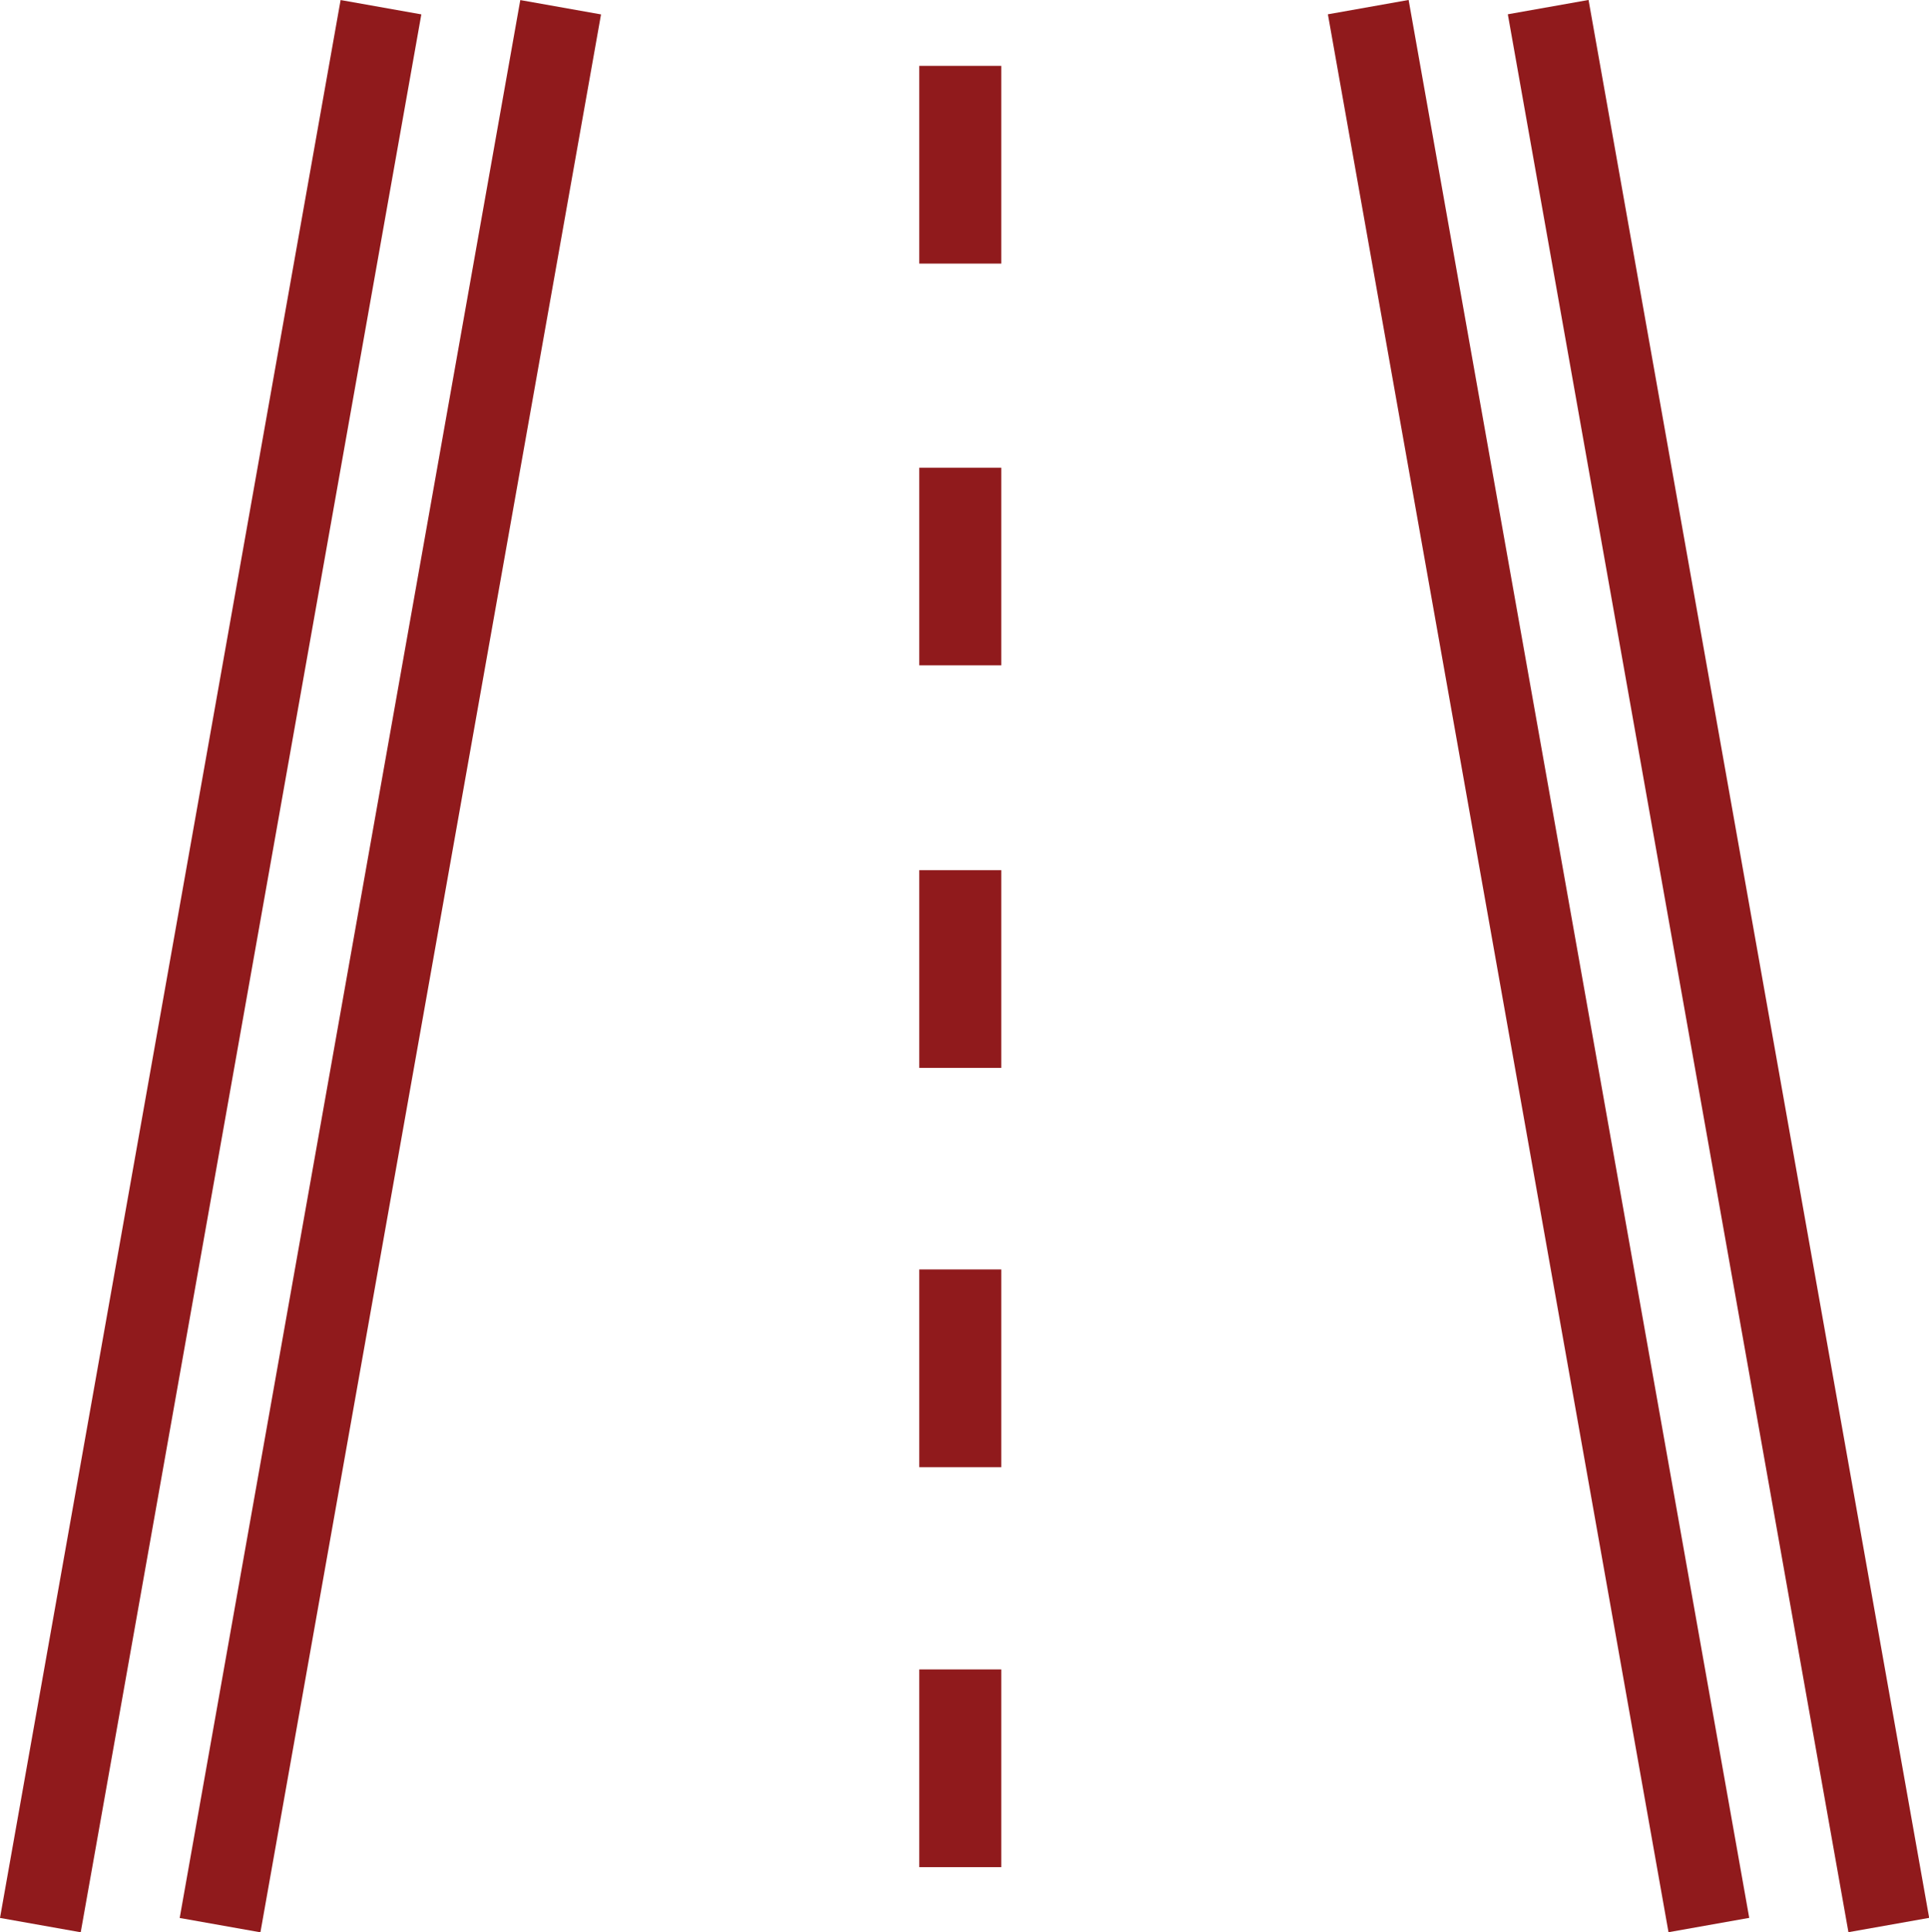 <svg xmlns="http://www.w3.org/2000/svg" viewBox="0 0 141.16 141.4"><defs><style>.cls-1{fill:#901a1c;}</style></defs><title>Asset 3</title><g id="Layer_2" data-name="Layer 2"><g id="Traffic_Safety" data-name="Traffic Safety"><rect class="cls-1" x="-55.86" y="67.7" width="142.55" height="6" transform="translate(-56.89 73.52) rotate(-79.93)"/><rect class="cls-1" x="-42.71" y="67.7" width="142.55" height="6" transform="translate(-46.04 86.47) rotate(-79.93)"/><rect class="cls-1" x="122.75" y="-0.57" width="6" height="142.55" transform="translate(-10.42 23.07) rotate(-10.07)"/><rect class="cls-1" x="109.59" y="-0.57" width="6" height="142.55" transform="translate(-10.63 20.77) rotate(-10.07)"/><rect class="cls-1" x="67.27" y="4.82" width="6" height="14.47"/><rect class="cls-1" x="67.27" y="34.23" width="6" height="14.46"/><rect class="cls-1" x="67.27" y="63.68" width="6" height="14.47"/><rect class="cls-1" x="67.27" y="92.9" width="6" height="14.47"/><rect class="cls-1" x="67.27" y="122.17" width="6" height="14.47"/></g></g></svg>
